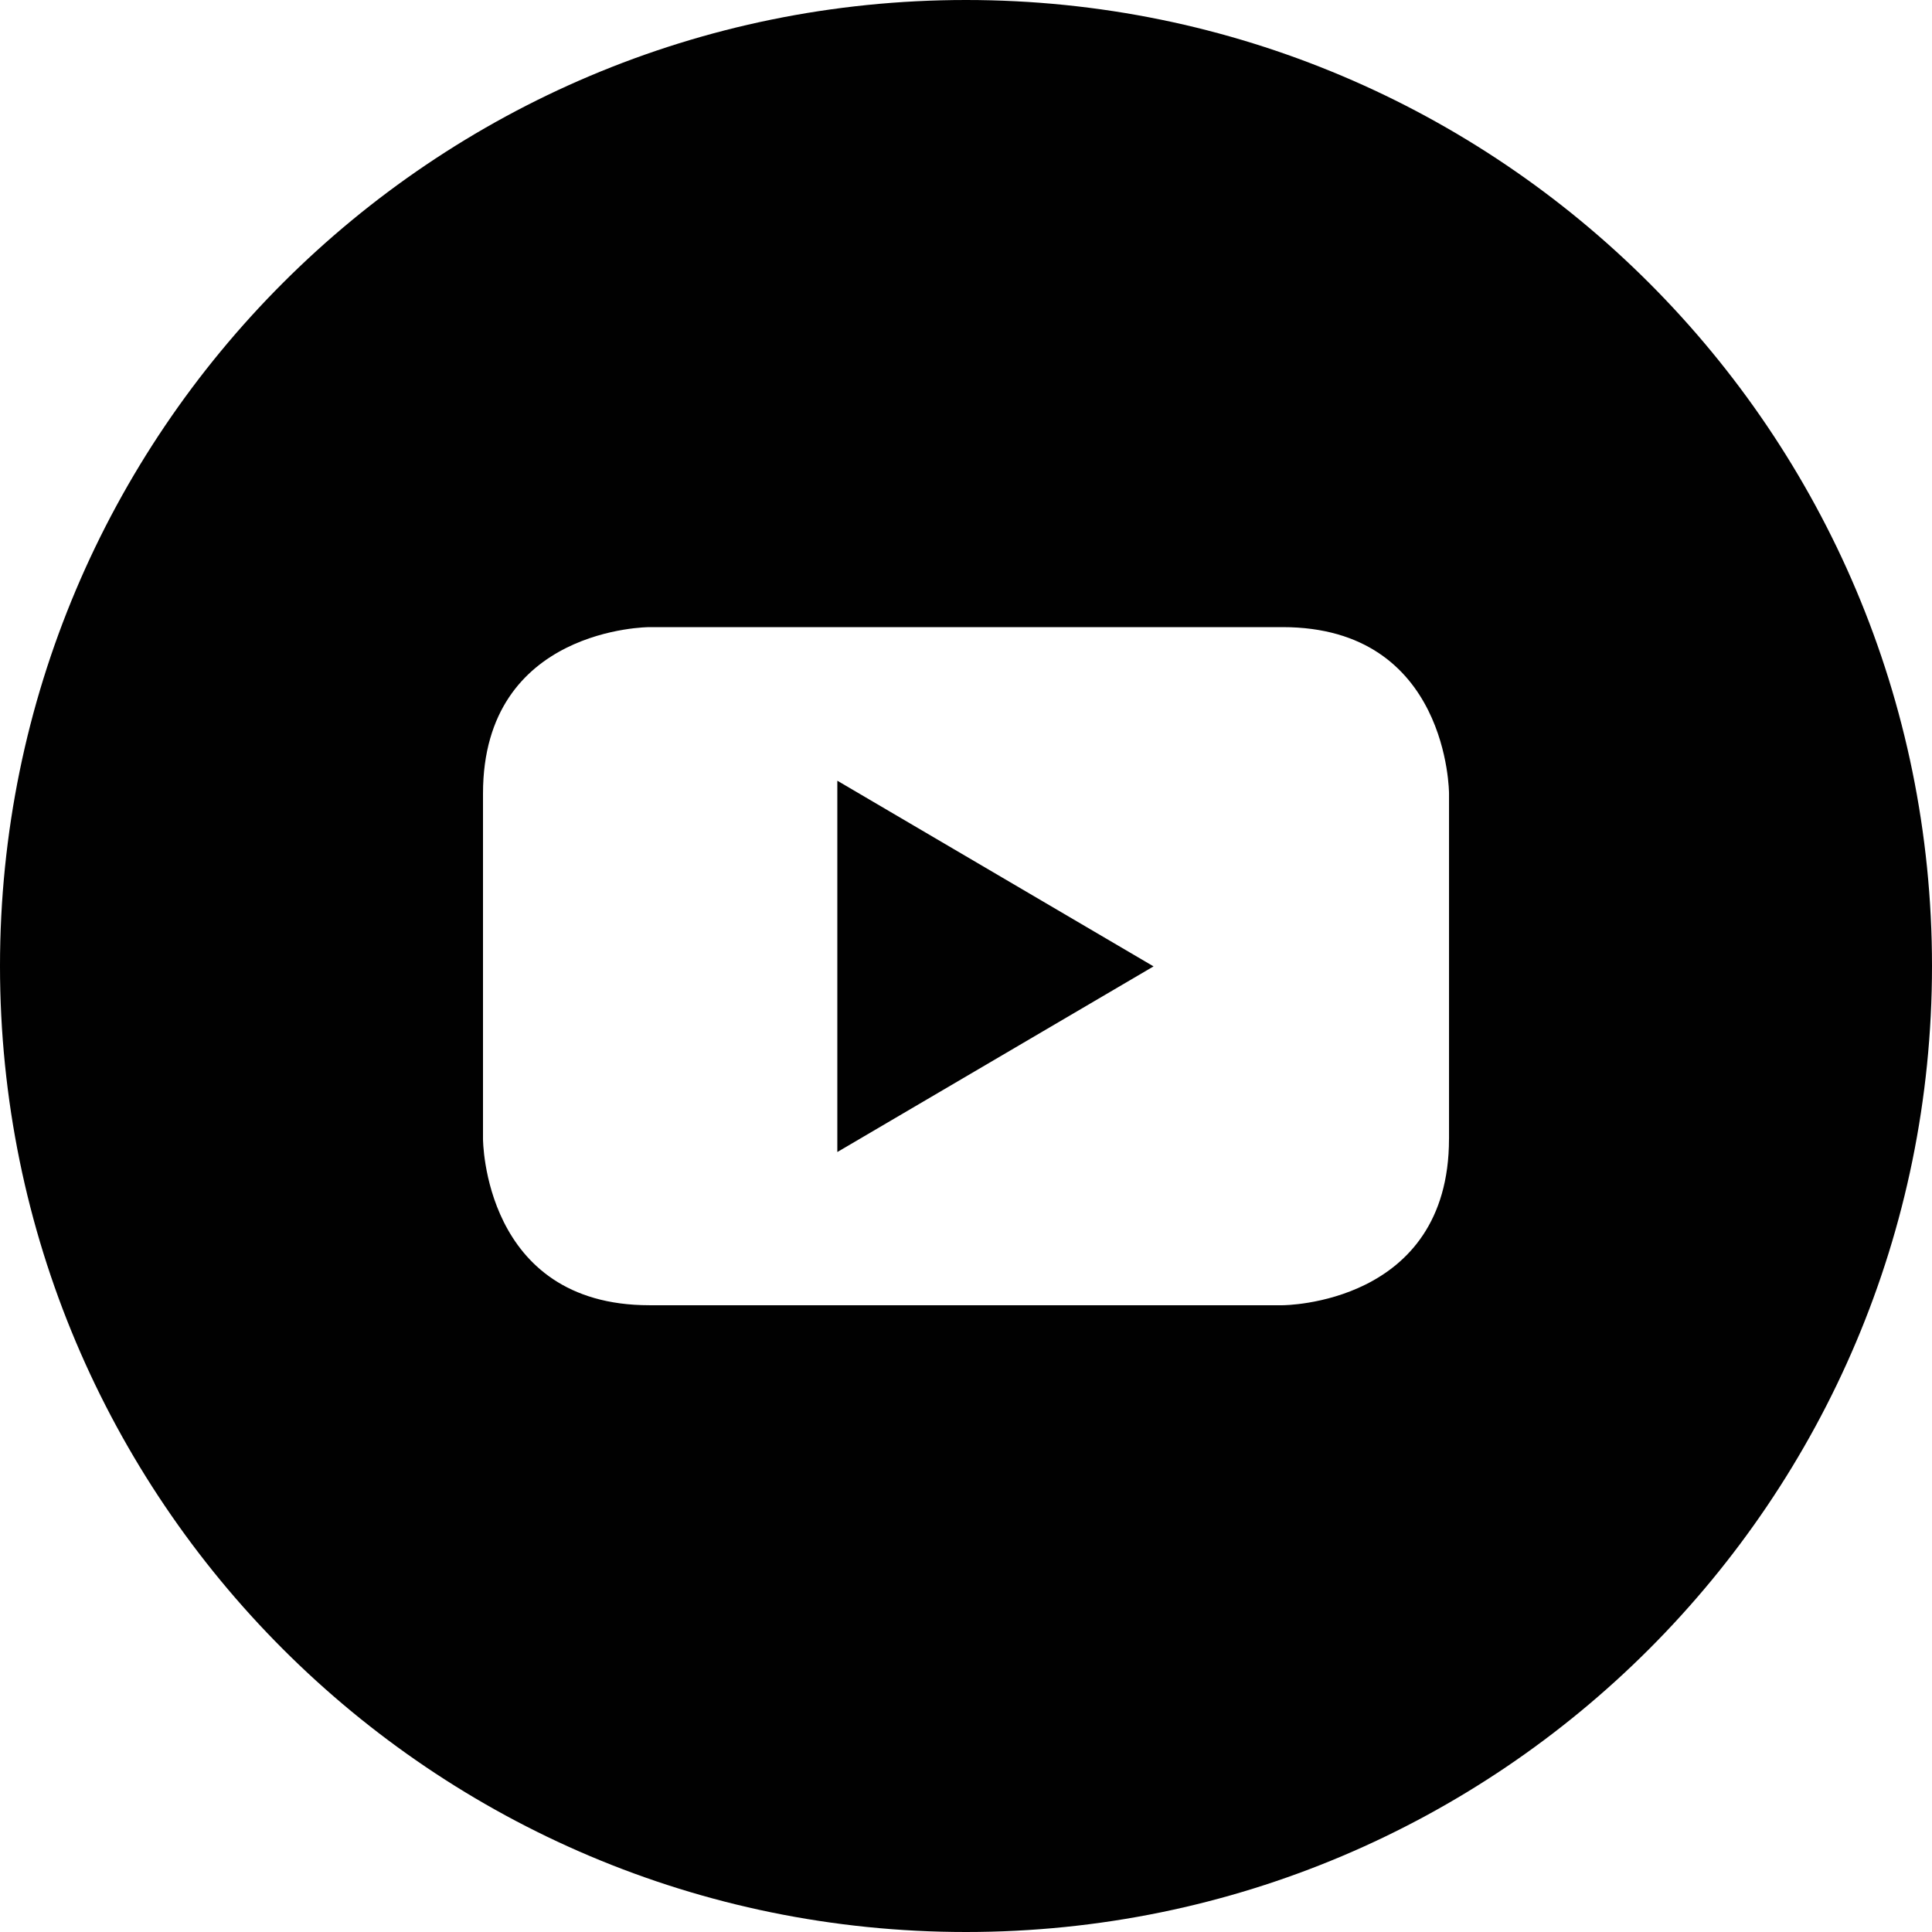 <?xml version="1.0" encoding="UTF-8"?>
<svg id="Layer_1" data-name="Layer 1" xmlns="http://www.w3.org/2000/svg" width="800" height="800" viewBox="0 0 800 800">
  <polygon points="346.72 477.03 477.66 400.16 346.72 323.28 346.72 477.03" fill="#010101"/>
  <path d="M400,0C179.06,0,0,179.06,0,400s179.06,400,400,400,400-179.06,400-400S620.94,0,400,0Zm200,471.56h0c0,68.91-68.91,68.91-68.91,68.91H268.91c-68.91,0-68.91-68.91-68.91-68.91v-142.97c0-68.91,68.91-68.91,68.91-68.91h262.19c68.91,0,68.91,68.91,68.91,68.91v142.97Z" fill="#010101"/>
</svg>